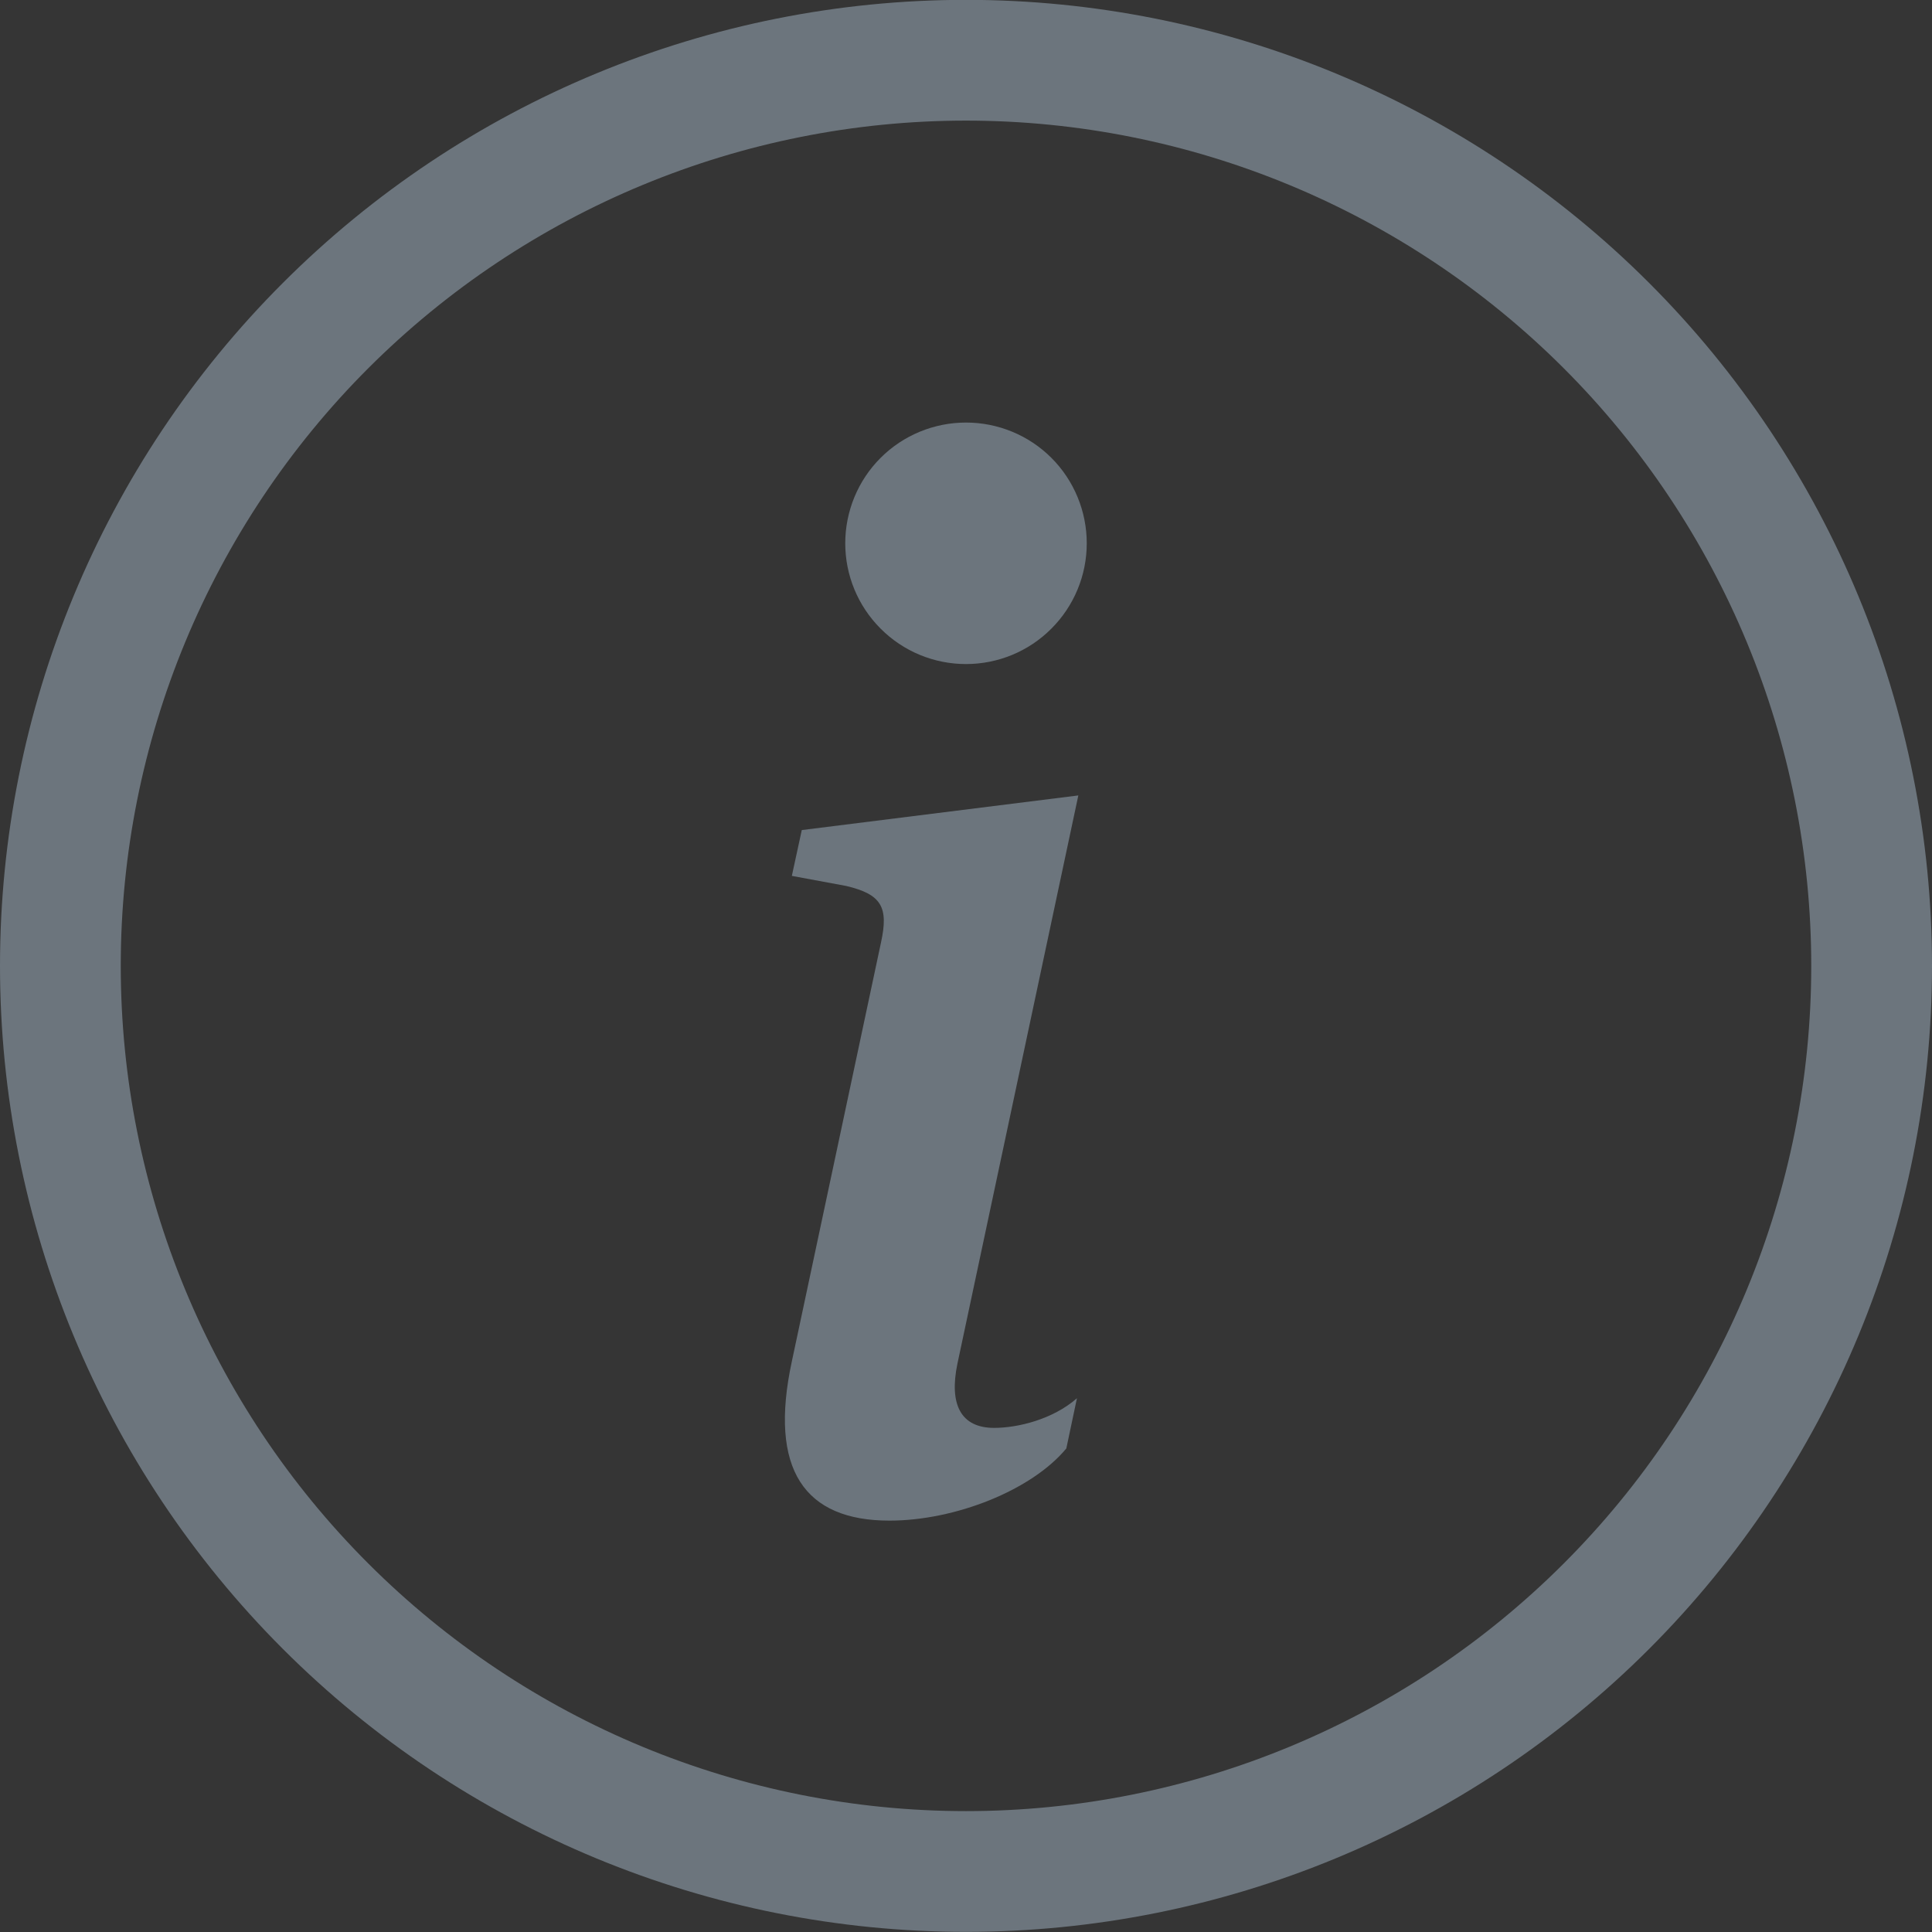 <svg xmlns="http://www.w3.org/2000/svg" width="14" height="14" viewBox="0 0 14 14" fill="none"><rect x="0" y="0" width="14" height="14" fill="#333333" stroke="none"/><g clip-path="url(#clip0_374_12105)"><rect width="14" height="14" fill="white" fill-opacity="0.01"></rect><g clip-path="url(#clip1_374_12105)"><path d="M7 13.124C5.376 13.124 3.818 12.479 2.669 11.33C1.52 10.182 0.875 8.624 0.875 6.999C0.875 5.375 1.52 3.817 2.669 2.668C3.818 1.52 5.376 0.874 7 0.874C8.624 0.874 10.182 1.52 11.331 2.668C12.48 3.817 13.125 5.375 13.125 6.999C13.125 8.624 12.48 10.182 11.331 11.33C10.182 12.479 8.624 13.124 7 13.124ZM7 13.999C8.857 13.999 10.637 13.262 11.95 11.949C13.262 10.636 14 8.856 14 6.999C14 5.143 13.262 3.362 11.95 2.05C10.637 0.737 8.857 -0.001 7 -0.001C5.143 -0.001 3.363 0.737 2.05 2.05C0.737 3.362 0 5.143 0 6.999C0 8.856 0.737 10.636 2.05 11.949C3.363 13.262 5.143 13.999 7 13.999Z" fill="#6C757D"></path><path d="M7.814 5.764L5.81 6.015L5.738 6.347L6.132 6.42C6.389 6.481 6.44 6.574 6.384 6.83L5.738 9.865C5.569 10.65 5.83 11.019 6.445 11.019C6.922 11.019 7.476 10.799 7.727 10.496L7.804 10.132C7.629 10.286 7.374 10.347 7.204 10.347C6.963 10.347 6.876 10.178 6.938 9.881L7.814 5.764ZM7.875 3.937C7.875 4.169 7.783 4.391 7.619 4.555C7.455 4.72 7.232 4.812 7 4.812C6.768 4.812 6.545 4.72 6.381 4.555C6.217 4.391 6.125 4.169 6.125 3.937C6.125 3.705 6.217 3.482 6.381 3.318C6.545 3.154 6.768 3.062 7 3.062C7.232 3.062 7.455 3.154 7.619 3.318C7.783 3.482 7.875 3.705 7.875 3.937Z" fill="#6C757D"></path></g></g><defs><clipPath id="clip0_374_12105"><rect width="14" height="14" fill="white"></rect></clipPath><clipPath id="clip1_374_12105"><rect width="14" height="14" fill="white"></rect></clipPath></defs></svg>
